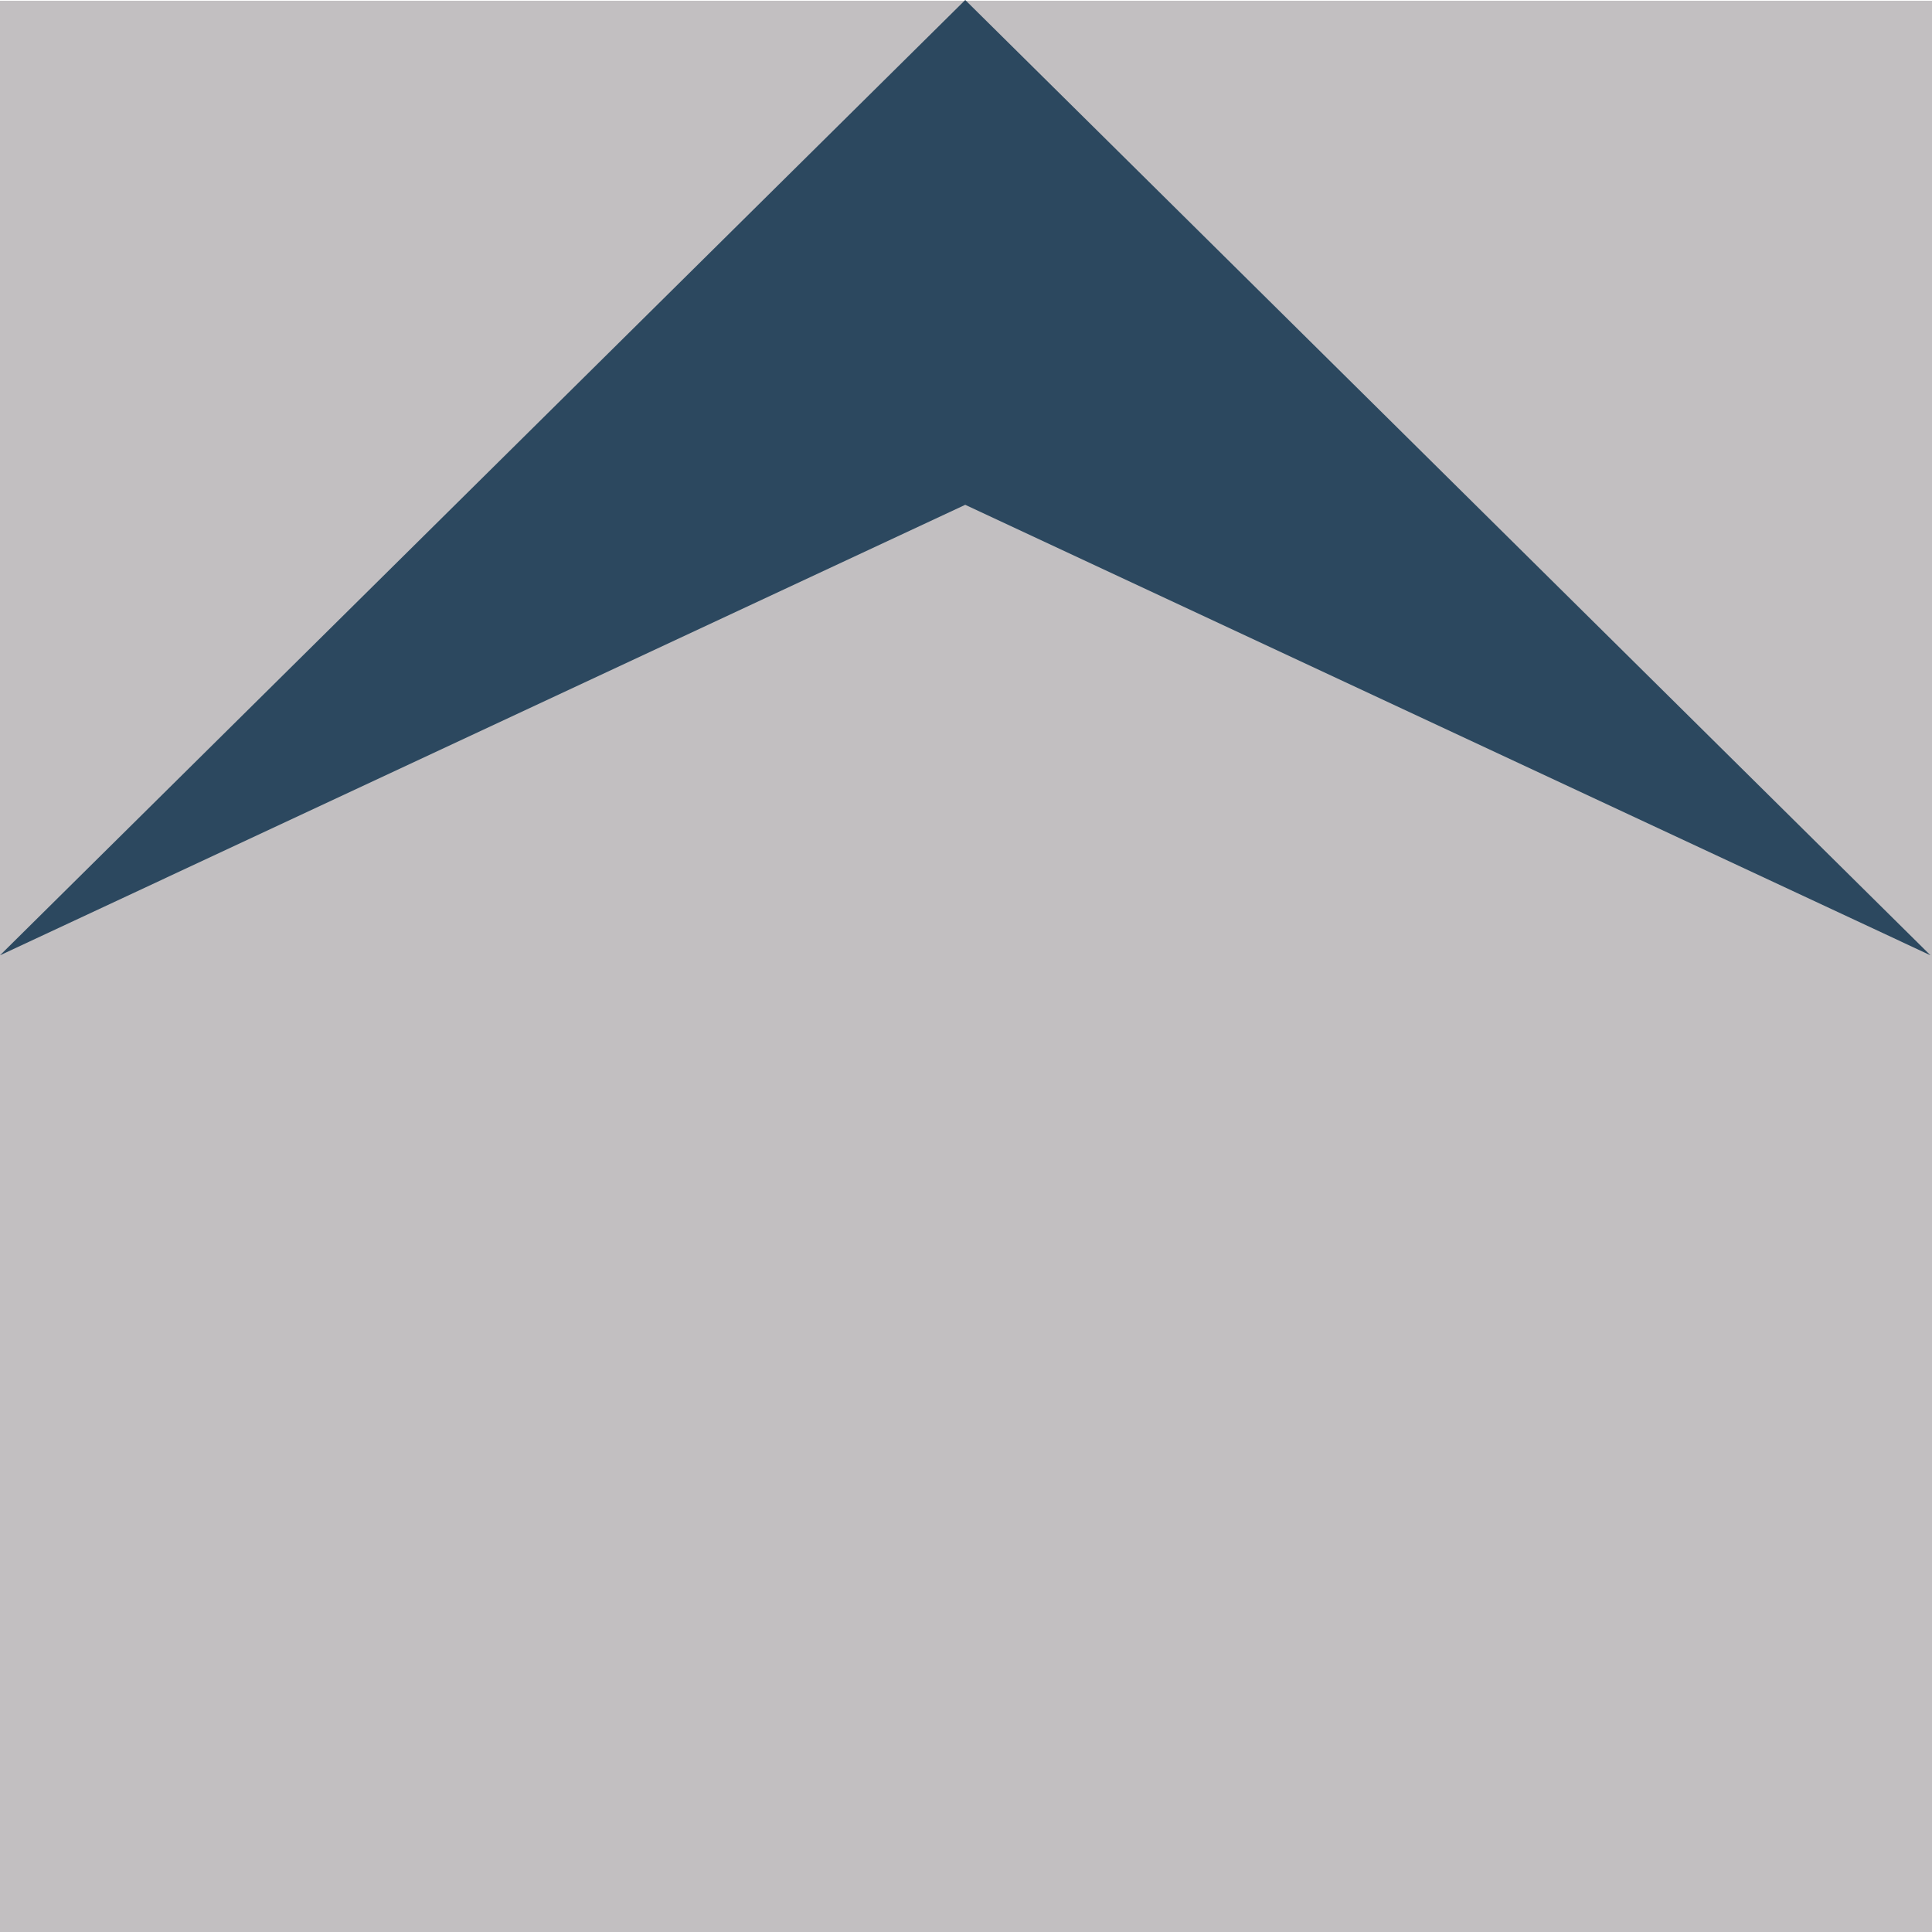 <?xml version="1.0" encoding="utf-8"?>
<!-- Generator: Adobe Illustrator 19.0.0, SVG Export Plug-In . SVG Version: 6.00 Build 0)  -->
<svg version="1.1" id="Camada_1" xmlns="http://www.w3.org/2000/svg" xmlns:xlink="http://www.w3.org/1999/xlink" x="0px" y="0px"
	 viewBox="-1291 1292.1 252.6 252.6" style="enable-background:new -1291 1292.1 252.6 252.6;" xml:space="preserve">
<style type="text/css">
	.st0{fill:#C2BFC1;}
	.st1{fill:#2C485F;}
</style>
<rect x="-1291" y="1292.2" class="st0" width="252.6" height="252.6"/>
<polygon class="st1" points="-1164.8,1292.1 -1291,1417 -1164.8,1358.1 -1038.6,1417 "/>
</svg>
